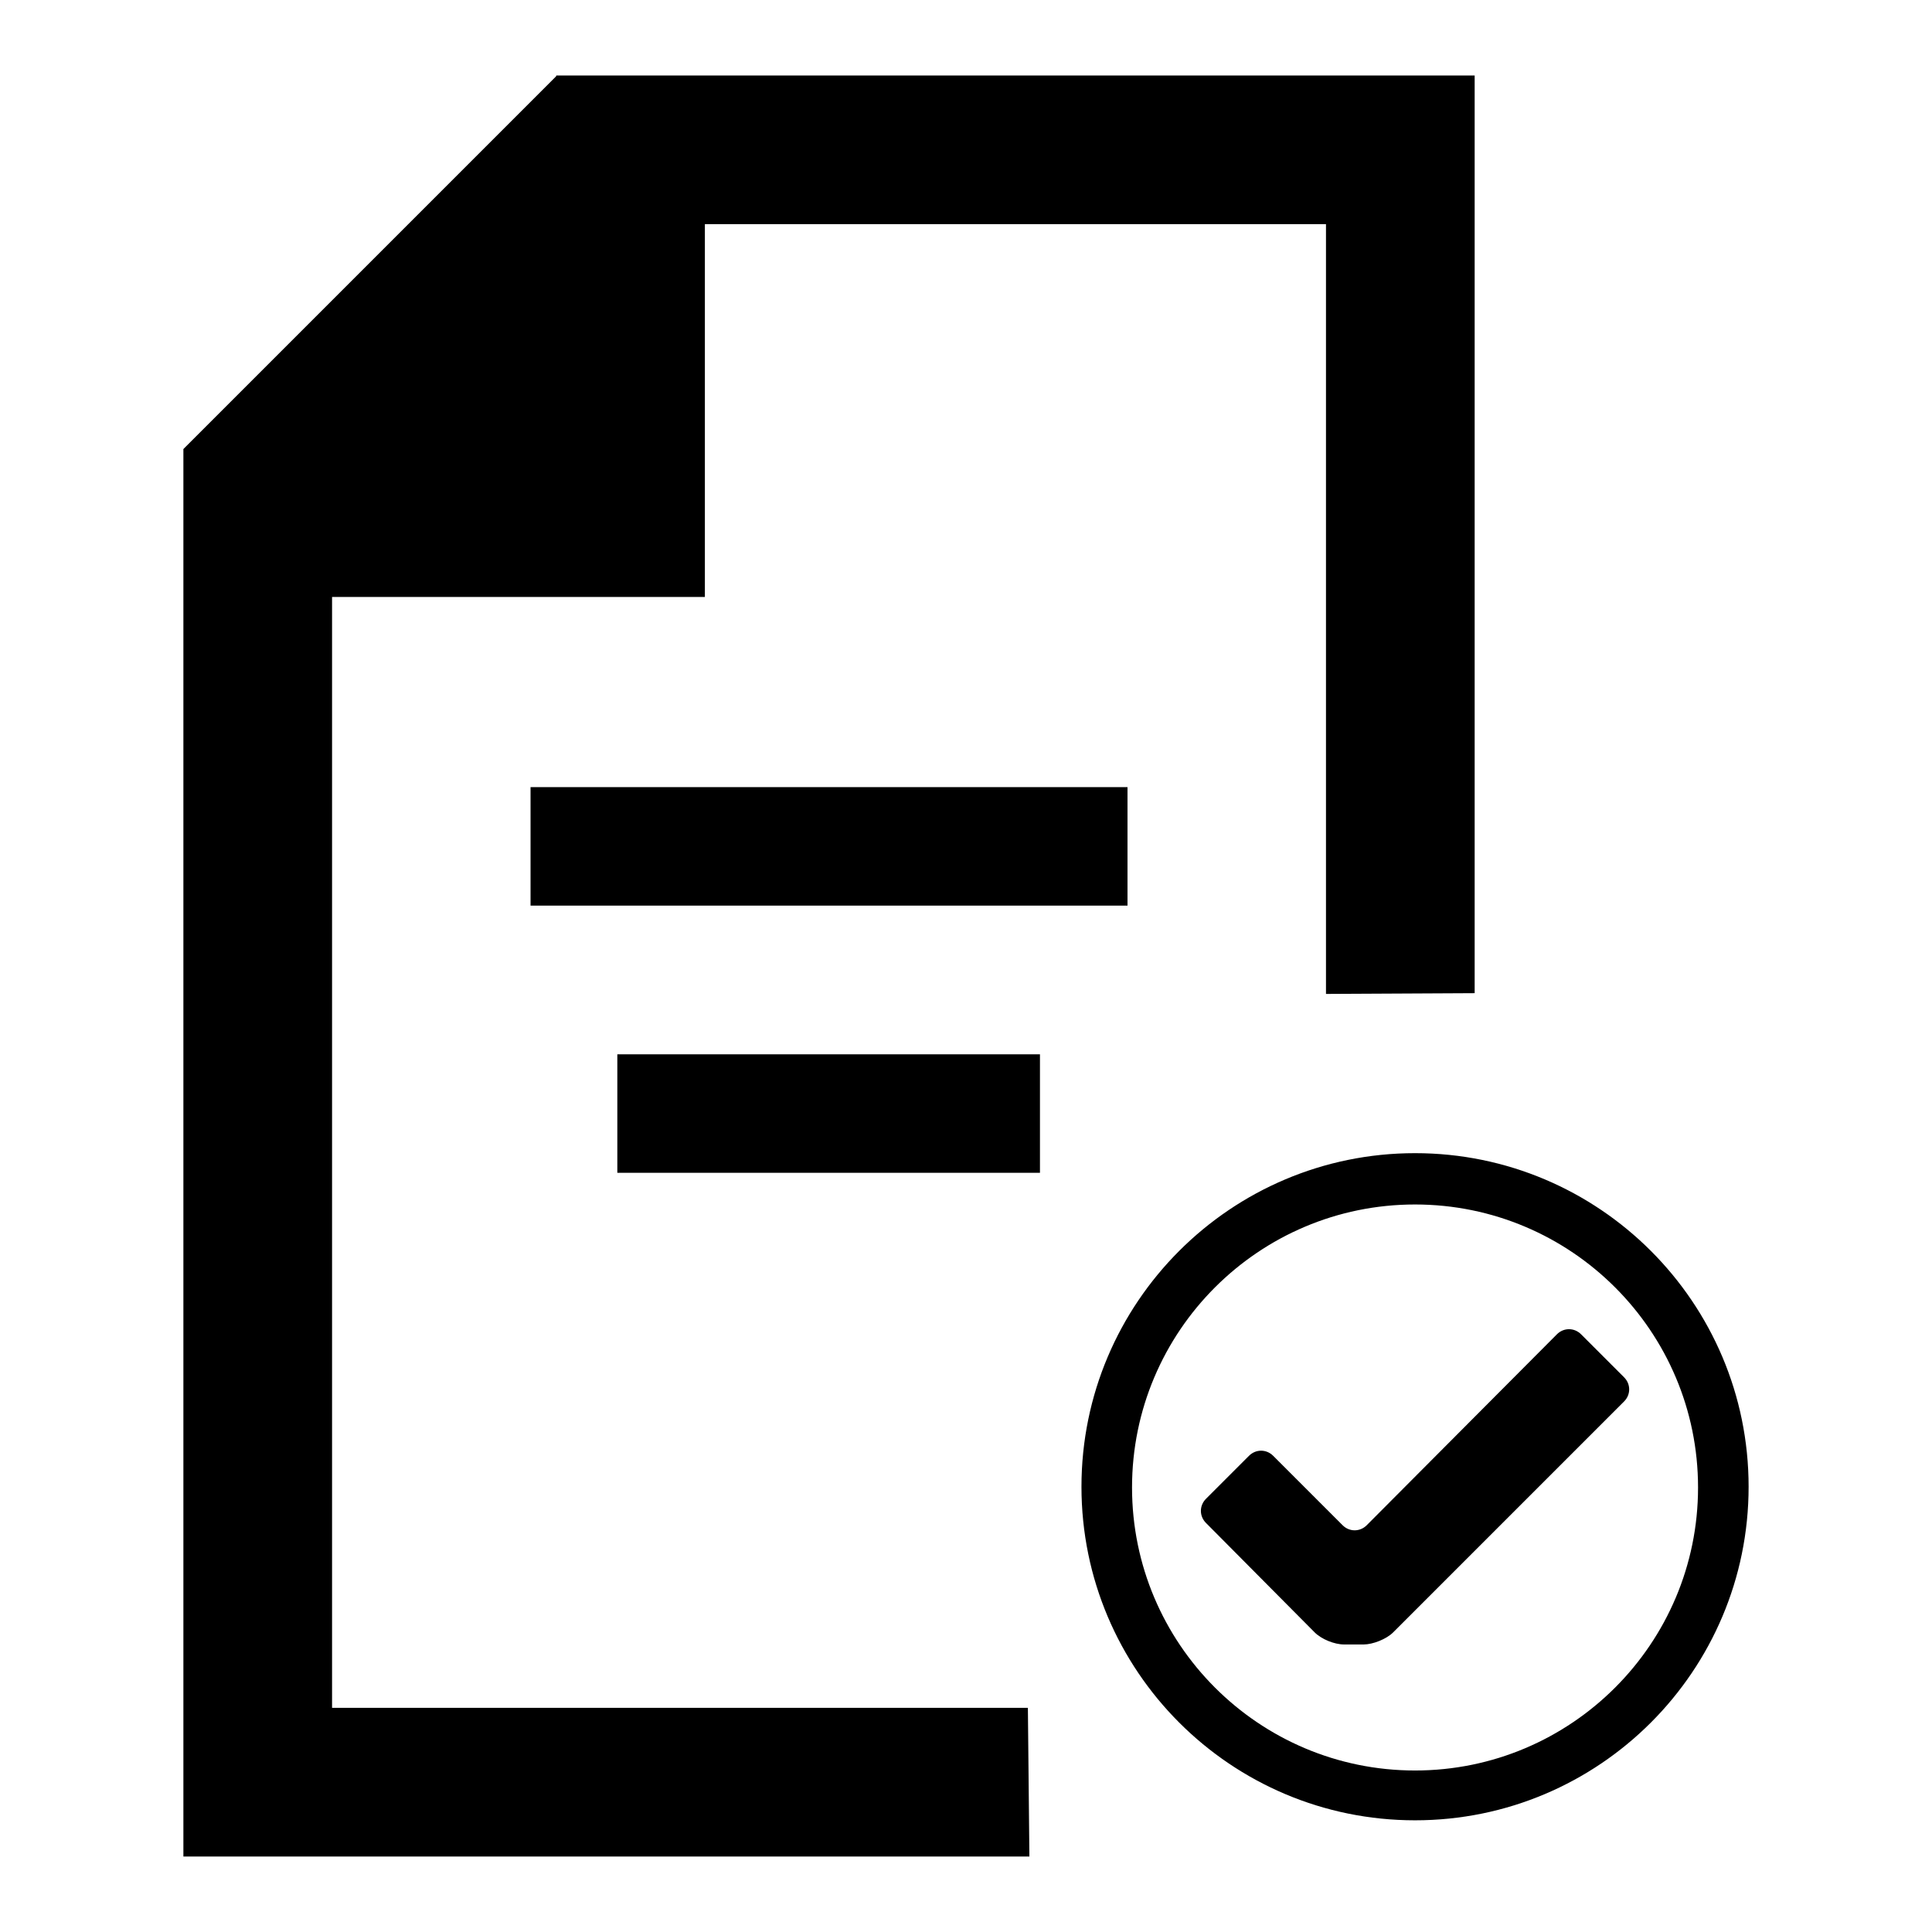 <?xml version="1.0" encoding="utf-8"?>
<!-- Svg Vector Icons : http://www.onlinewebfonts.com/icon -->
<!DOCTYPE svg PUBLIC "-//W3C//DTD SVG 1.1//EN" "http://www.w3.org/Graphics/SVG/1.1/DTD/svg11.dtd">
<svg version="1.1" xmlns="http://www.w3.org/2000/svg" xmlns:xlink="http://www.w3.org/1999/xlink" x="0px" y="0px" viewBox="0 0 256 256" enable-background="new 0 0 256 256" xml:space="preserve">
<g> <path fill="#000000" d="M136.2,226.3H44V79.1h49.4V29.7h82.3v102l19.7-0.1V10H73.7v0.1L24.3,59.5V246h112.1L136.2,226.3z  M70.3,104.3h79.1V120H70.3V104.3z M81.8,139.7h56v15.7h-56V139.7z M187.5,152.8c-24.4,0-44.2,19.8-44.2,44.2 c0,24.4,19.8,44.2,44.2,44.2c24.4,0,44.2-19.8,44.2-44.2C231.7,172.6,211.9,152.8,187.5,152.8z M187.5,234.6 c-20.7,0-37.5-16.8-37.5-37.5c0-20.7,16.8-37.5,37.5-37.5c20.7,0,37.5,16.8,37.5,37.5C225,217.8,208.2,234.6,187.5,234.6z  M209.5,176.8c-0.9-0.9-2.3-0.9-3.2,0l-25.2,25.3c-0.9,0.9-2.3,0.9-3.2,0l-9.2-9.2c-0.9-0.9-2.3-0.9-3.2,0l-5.7,5.7 c-0.9,0.9-0.9,2.3,0,3.2l14.4,14.5c0.9,0.9,2.6,1.6,3.9,1.6h2.6c1.2,0,3-0.7,3.9-1.6l30.6-30.6c0.9-0.9,0.9-2.3,0-3.2L209.5,176.8z "/></g>
</svg>